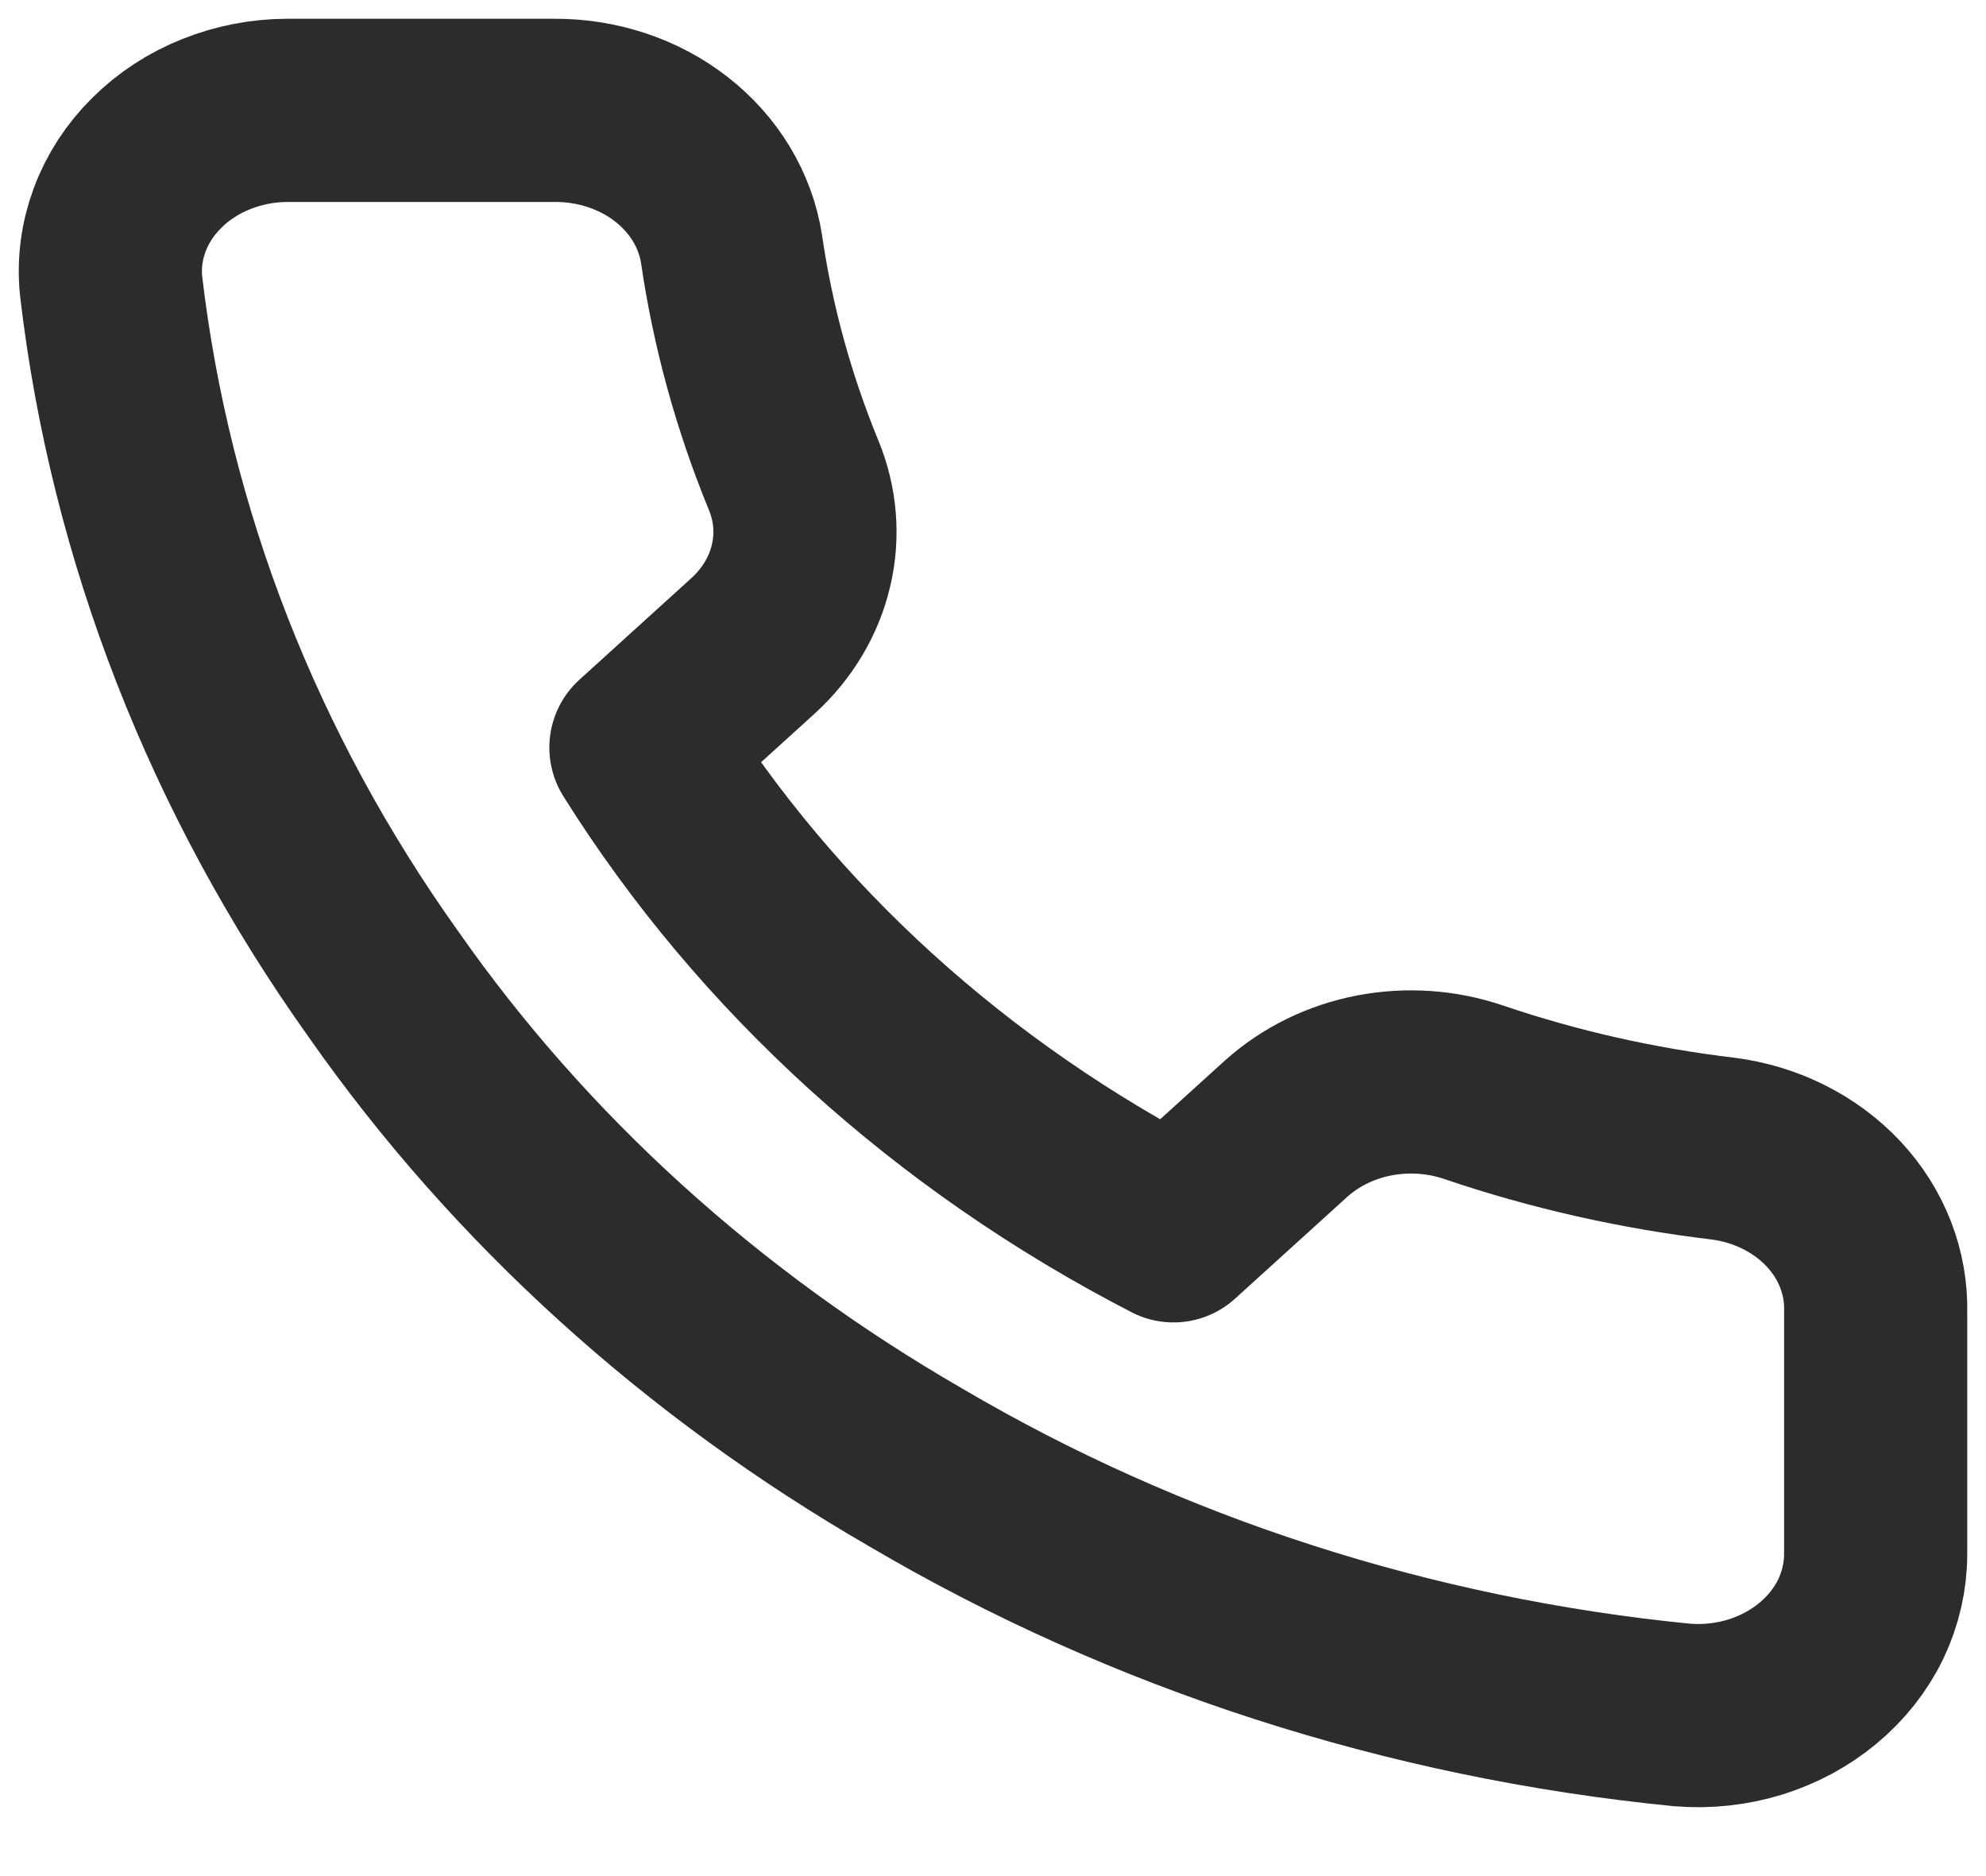 <svg width="18" height="17" viewBox="0 0 18 17" fill="none" xmlns="http://www.w3.org/2000/svg">
<path d="M17 11.89V14.08C17 14.283 16.954 14.484 16.865 14.671C16.775 14.857 16.643 15.024 16.478 15.161C16.313 15.299 16.118 15.403 15.906 15.469C15.694 15.534 15.469 15.558 15.246 15.54C12.77 15.296 10.392 14.528 8.303 13.299C6.359 12.178 4.711 10.683 3.476 8.919C2.117 7.015 1.271 4.847 1.007 2.591C0.986 2.389 1.013 2.186 1.084 1.994C1.155 1.802 1.27 1.625 1.421 1.476C1.571 1.326 1.755 1.206 1.959 1.125C2.163 1.043 2.384 1 2.607 1H5.021C5.411 0.997 5.79 1.122 6.086 1.353C6.382 1.584 6.575 1.905 6.63 2.255C6.732 2.956 6.921 3.644 7.193 4.306C7.301 4.568 7.325 4.852 7.26 5.125C7.196 5.398 7.047 5.648 6.831 5.847L5.809 6.774C6.954 8.601 8.622 10.114 10.636 11.153L11.658 10.226C11.877 10.03 12.153 9.894 12.454 9.836C12.754 9.778 13.067 9.799 13.355 9.897C14.085 10.145 14.844 10.316 15.616 10.408C16.007 10.458 16.363 10.637 16.619 10.91C16.874 11.183 17.009 11.532 17 11.89Z" stroke="#2C2C2C" stroke-width="1.66" stroke-linecap="round" stroke-linejoin="round"/>
</svg>
